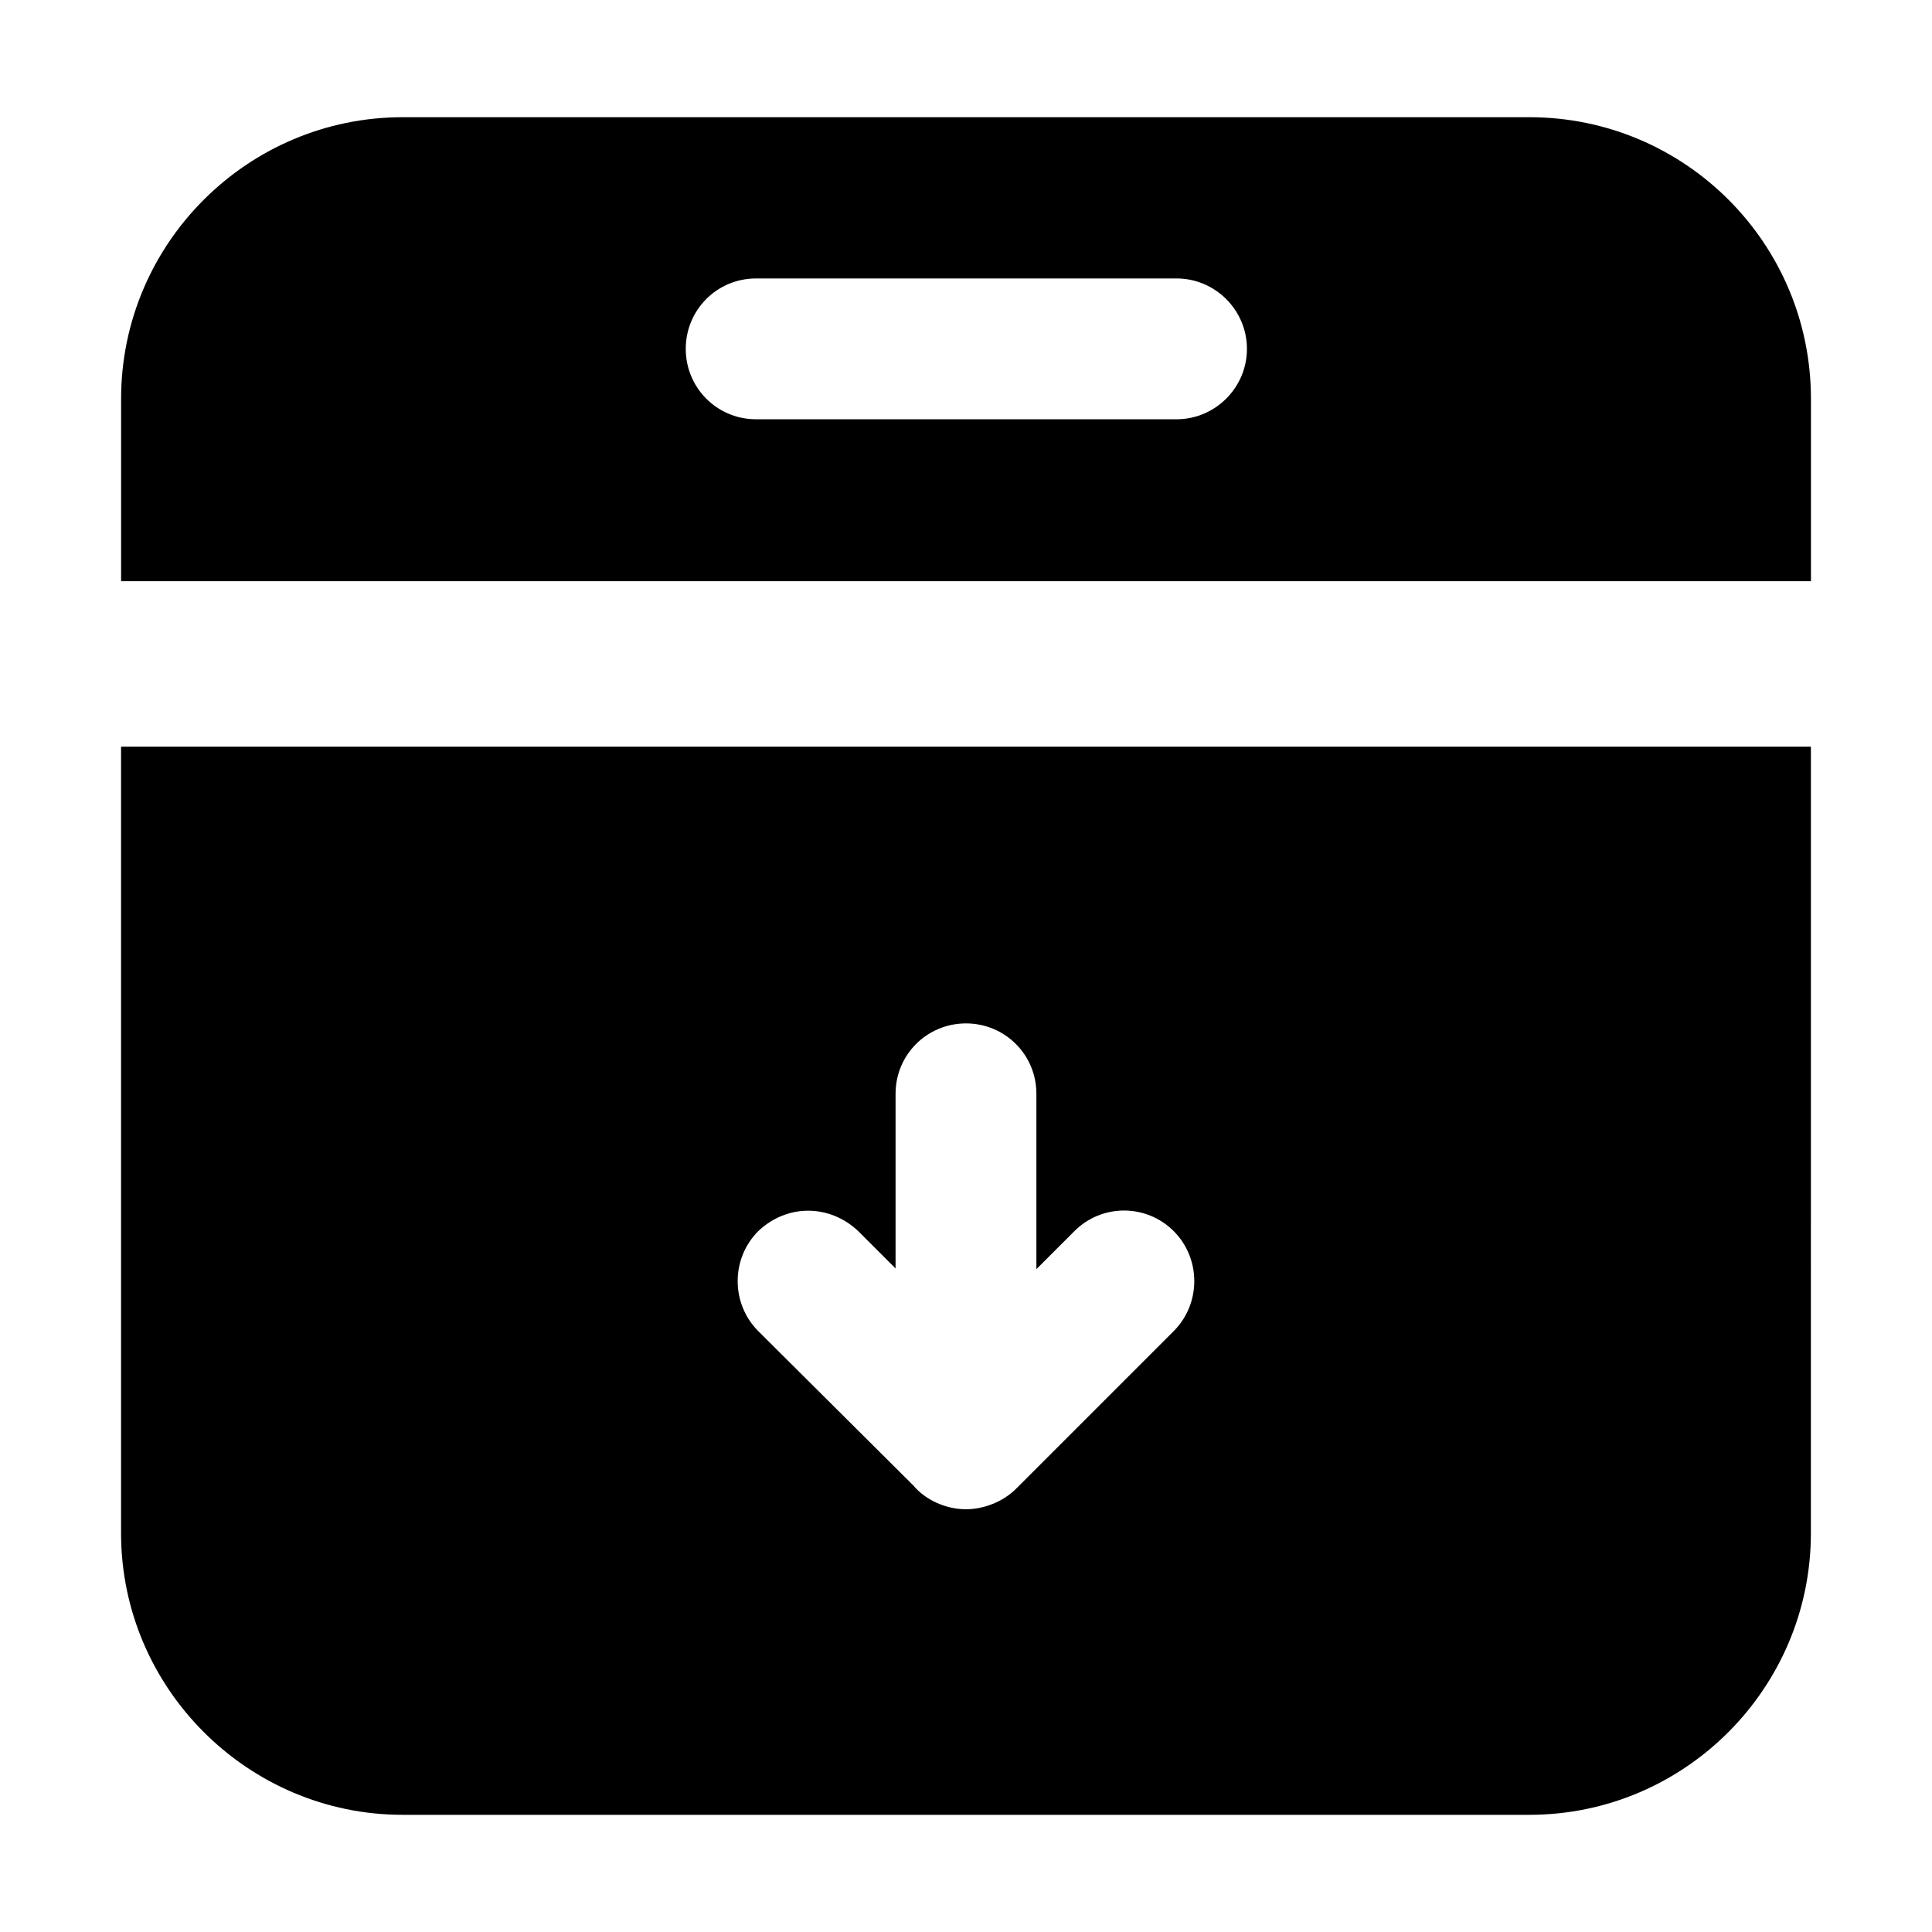 <?xml version="1.0" encoding="UTF-8"?>
<!-- Uploaded to: ICON Repo, www.svgrepo.com, Generator: ICON Repo Mixer Tools -->
<svg fill="#000000" width="800px" height="800px" version="1.1" viewBox="144 144 512 512" xmlns="http://www.w3.org/2000/svg">
 <g>
  <path d="m549.28 175.06h-298.55c-41.051 0-74.637 33.402-74.637 74.637v48.328h447.83l-0.004-48.328c0-41.238-33.398-74.637-74.637-74.637zm-93.488 80.051h-111.4c-10.449 0-18.66-8.398-18.66-18.66 0-10.266 8.211-18.66 18.66-18.66h111.4c10.266 0 18.66 8.395 18.66 18.66 0 10.262-8.395 18.66-18.66 18.66z"/>
  <path d="m176.08 341.88v208.43c0 41.051 33.59 74.637 74.637 74.637h298.55c41.238 0 74.637-33.586 74.637-74.637l0.004-208.43zm278.96 154.88-41.797 41.797c-3.43 3.434-8.566 5.41-13.25 5.41-5.223 0-10.68-2.371-13.996-6.344l-41.051-40.863c-7.273-7.277-7.273-19.219 0-26.496 7.742-7.359 19.055-7.07 26.496 0l9.891 9.887v-46.277c0-10.449 8.398-18.66 18.66-18.66 10.266 0 18.66 8.211 18.66 18.66v46.461l10.078-10.074c7.277-7.277 19.031-7.277 26.312 0 7.273 7.277 7.273 19.223-0.004 26.5z"/>
 </g>
</svg>
